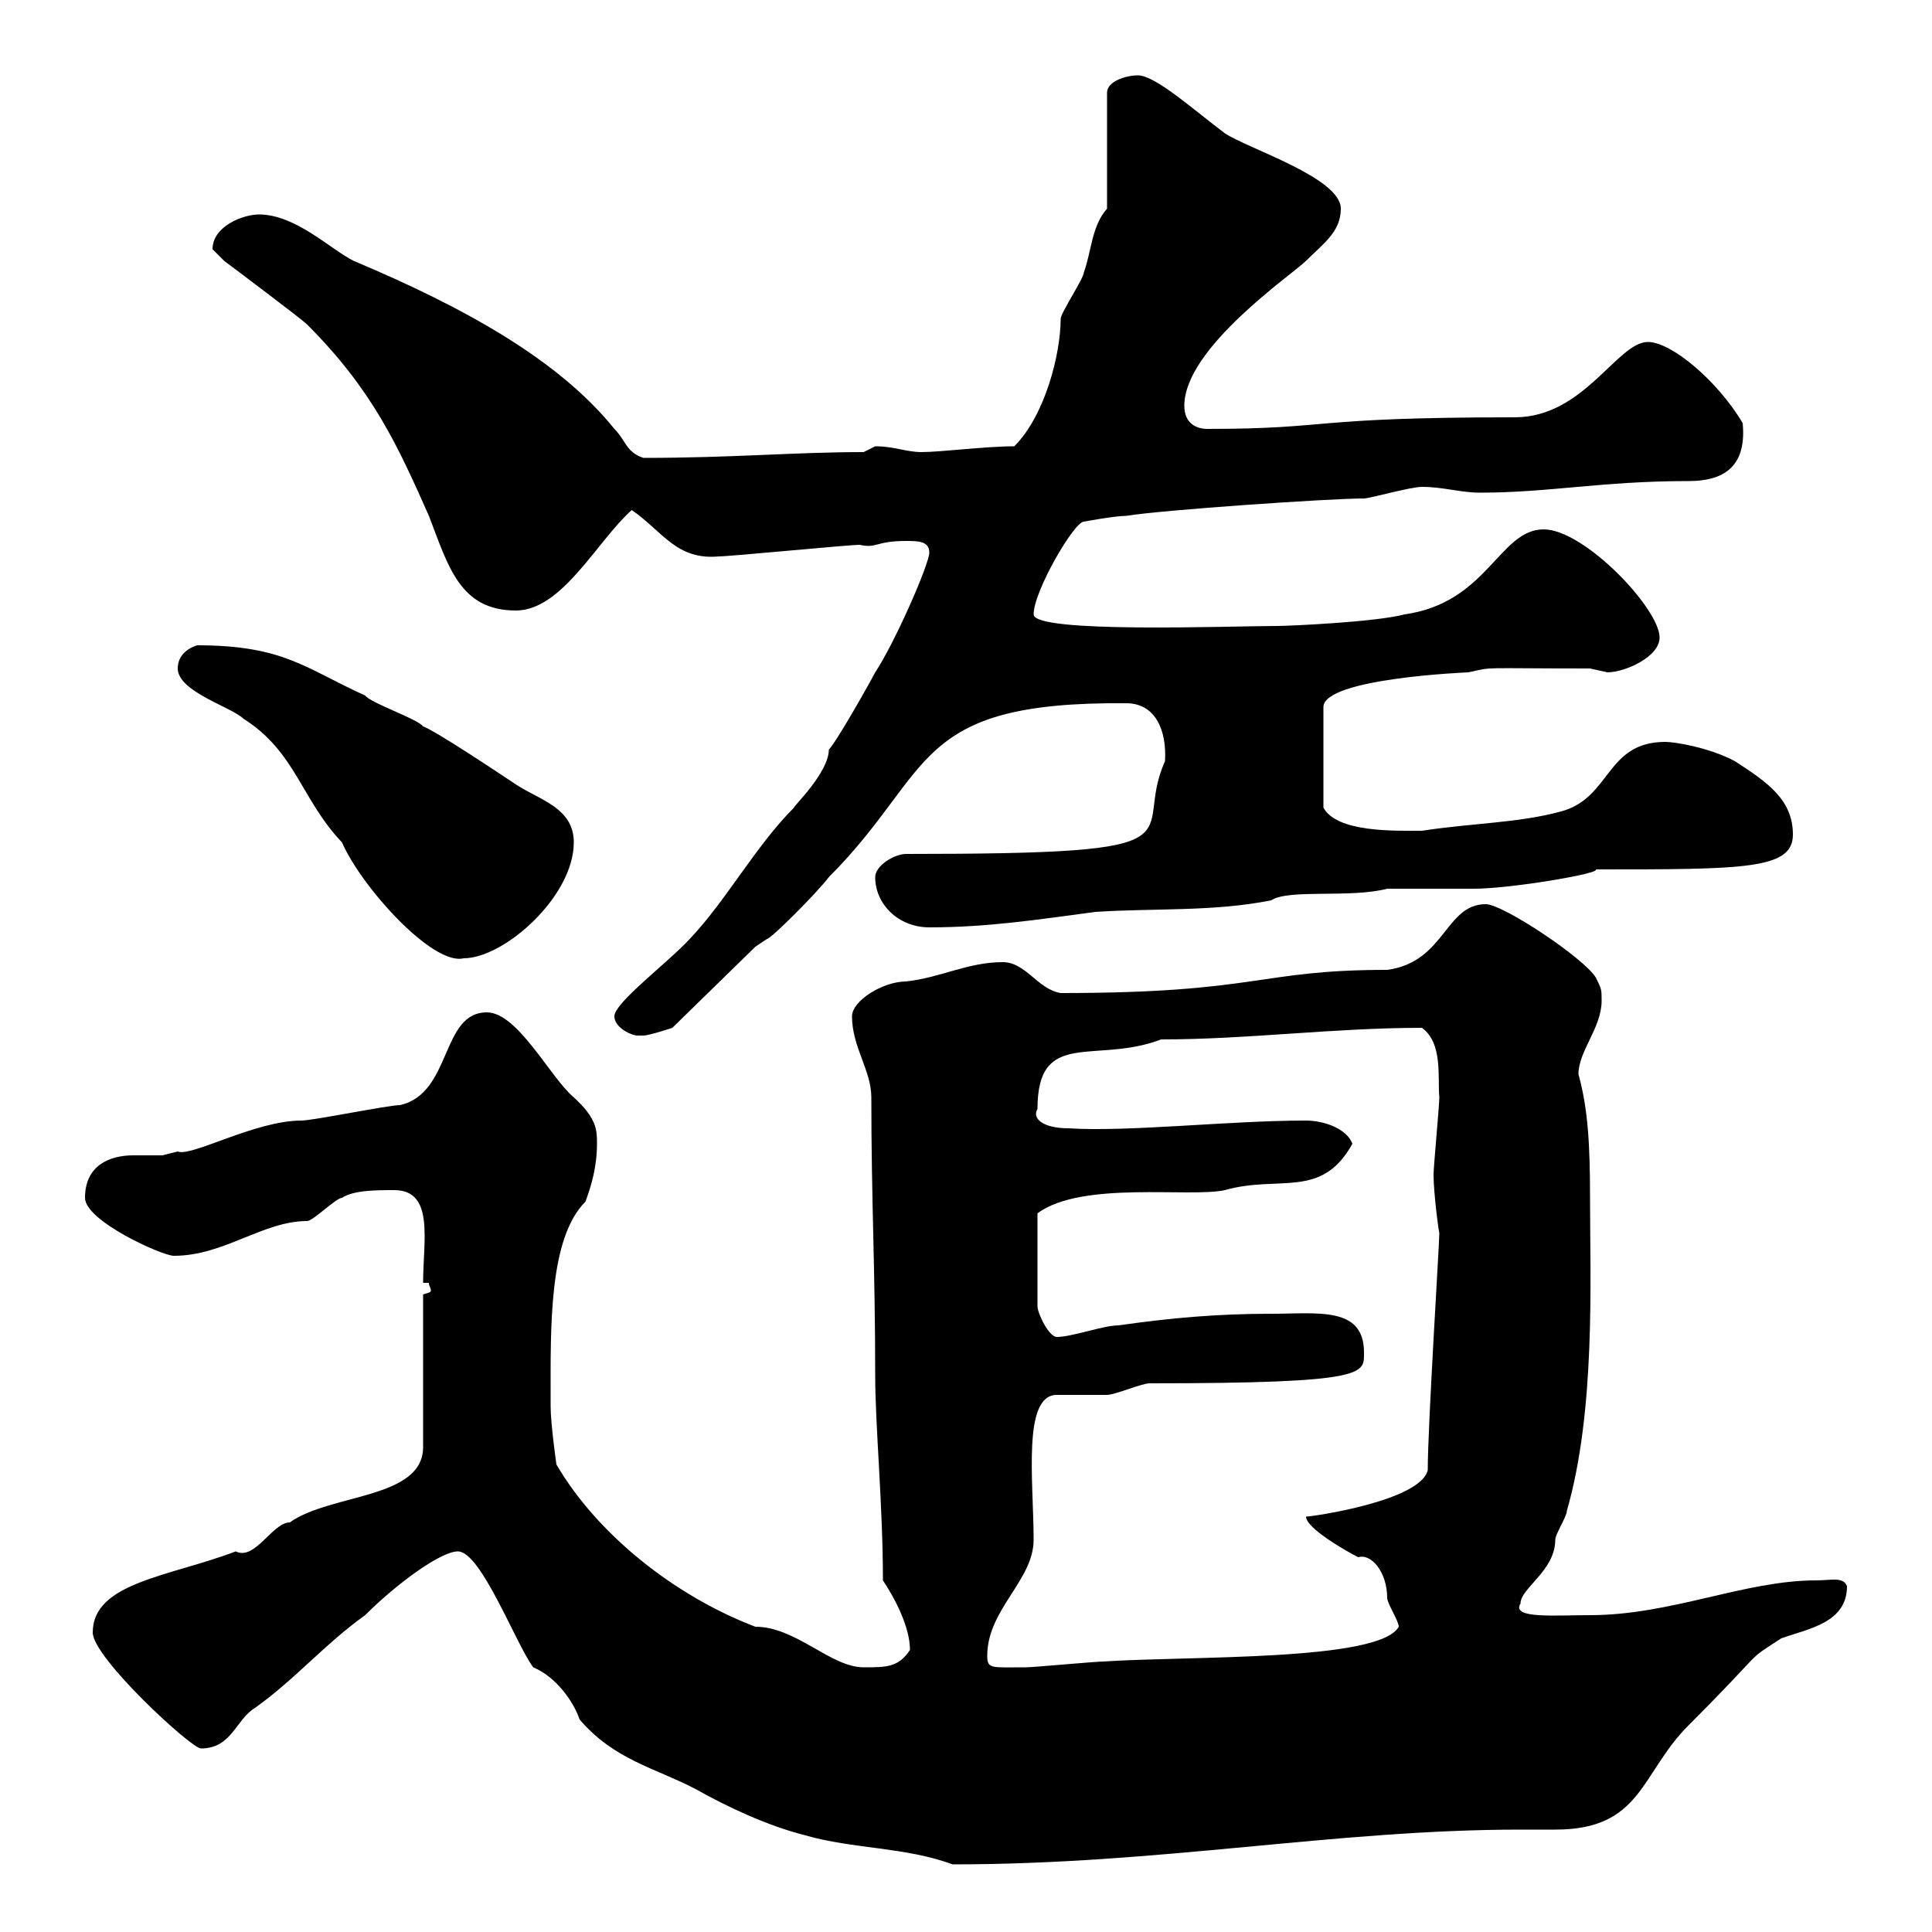 <svg xmlns="http://www.w3.org/2000/svg" xmlns:xlink="http://www.w3.org/1999/xlink" width="300" height="300"><path d="M71.10 240.90C74.70 240.90 80.10 255.30 82.80 258.90C86.40 260.40 89.10 264.30 90 267C95.40 273.30 101.70 274.50 108 277.80C112.80 280.50 119.10 283.50 125.10 285C132.30 287.10 140.70 286.80 147.90 289.50C180.30 289.50 207.30 284.10 236.10 284.10C237.90 284.10 239.70 284.10 241.50 284.10C255 284.10 254.70 275.40 262.20 267.90C274.80 255.30 270.60 258.30 276.60 254.40C280.80 252.90 286.80 252 286.80 246.30C286.20 244.80 284.40 245.40 282 245.40C270.90 245.40 259.50 250.80 246.90 250.80C241.50 250.80 234.60 251.40 236.10 249C236.10 246.60 241.50 243.90 241.50 239.10C241.50 238.20 243.30 235.50 243.30 234.60C247.80 219 246.90 198.60 246.90 186C246.90 177.90 246.60 172.20 245.10 166.80C245.10 163.20 248.70 159.60 248.70 155.40C248.70 153.60 248.70 153.60 247.80 151.80C246 148.80 233.40 140.40 230.70 140.40C224.40 140.40 224.40 149.40 215.40 150.60C195.30 150.60 195.60 154.20 164.70 154.20C161.10 153.60 159.30 149.40 155.70 149.40C150.30 149.40 146.10 151.80 140.70 152.40C137.10 152.40 132.30 155.40 132.30 157.80C132.30 162.60 135.30 166.20 135.30 170.40C135.30 186.60 135.90 196.80 135.90 213.60C135.90 221.40 137.10 233.70 137.10 245.40C138.90 248.10 141.30 252.60 141.30 256.20C139.50 258.90 137.70 258.90 134.10 258.90C129 258.90 123.60 252.60 117.30 252.60C104.70 247.80 92.70 238.20 86.40 227.40C86.40 227.40 85.50 221.10 85.50 218.40C85.50 217.20 85.50 217.20 85.50 217.20C85.50 206.10 85.20 192.30 90.90 186.60C91.80 184.20 92.70 181.20 92.70 177.60C92.70 175.50 92.70 173.70 89.10 170.40C85.50 167.40 80.40 157.20 75.60 157.20C68.40 157.20 70.20 169.80 62.10 171.60C60.30 171.60 48.60 174 46.80 174C39.60 174 29.70 179.70 27.60 178.80C27.60 178.80 25.20 179.40 25.20 179.40C23.40 179.40 21.90 179.40 20.70 179.40C17.10 179.40 13.20 180.90 13.20 186C13.20 189.60 25.20 195 27 195C34.80 195 40.80 189.60 47.70 189.60C48.60 189.60 52.20 186 53.10 186C54.90 184.80 58.50 184.80 61.20 184.80C67.50 184.80 65.70 192.60 65.70 199.20L66.60 199.20C66.60 199.80 66.90 199.80 66.90 200.40C66.90 200.70 66.60 200.70 65.70 201L65.70 224.70C65.70 232.80 51.30 231.90 45 236.40C42.30 236.40 39.60 242.40 36.60 240.90C26.40 244.80 14.40 245.70 14.40 253.50C14.40 257.40 29.70 271.50 31.20 271.50C36 271.50 36.60 267 39.60 265.20C45.90 260.70 50.40 255.30 56.70 250.80C61.50 246 68.40 240.90 71.10 240.90ZM153.30 257.10C153.30 249.90 160.50 245.40 160.50 239.10C160.50 230.10 158.70 216.60 164.10 216.60C164.70 216.60 171.30 216.60 171.90 216.60C173.10 216.60 177.30 214.80 178.50 214.80C212.70 214.80 211.80 213.30 211.80 210C211.80 202.80 204.60 204 197.40 204C189.30 204 182.10 204.60 173.70 205.80C171.30 205.80 166.50 207.60 164.10 207.60C162.90 207.60 161.10 204 161.10 202.80L161.10 188.40C168 183.30 184.80 186 190.20 184.80C198.60 182.40 205.20 186.30 210 177.60C209.10 175.20 205.50 174 202.80 174C190.80 174 175.20 175.80 165.90 175.20C162 175.20 160.20 173.70 161.10 172.20C161.10 159.60 170.10 165.30 180.30 161.40C193.80 161.40 207 159.60 220.80 159.60C224.10 162 223.20 167.40 223.50 170.40C223.50 171.60 222.60 181.20 222.60 182.40C222.60 185.40 223.50 192 223.50 191.40C223.50 193.20 221.70 221.40 221.70 228.30C220.50 233.10 203.70 235.50 202.80 235.50C202.80 237.30 209.10 240.90 210.90 241.80C213 241.20 215.40 244.20 215.40 248.10C215.40 249 217.20 251.70 217.20 252.60C214.20 258 184.80 257.10 171.30 258C170.10 258 160.50 258.90 159.30 258.90C153.90 258.90 153.30 259.20 153.30 257.10ZM95.40 157.80C95.40 159.60 98.10 160.80 99 160.80C99 160.80 99.90 160.80 99.90 160.80C100.80 160.80 104.40 159.60 104.40 159.60L117.30 147L119.10 145.80C119.70 145.80 126.90 138.60 128.70 136.20C145.20 119.70 141.30 108.90 174.90 109.20C179.40 109.20 181.20 113.40 180.90 118.20C175.50 130.20 189 132.60 140.70 132.60C138.90 132.60 135.90 134.40 135.90 136.20C135.90 140.40 139.50 144 144.30 144C153.30 144 161.10 142.80 170.10 141.60C179.10 141 188.40 141.60 197.40 139.80C200.10 138 209.70 139.50 215.40 138C216.30 138 228 138 228.90 138C234.60 138 248.70 135.60 247.80 135C270.90 135 278.40 135 278.40 129.60C278.40 124.20 274.50 121.50 269.40 118.20C265.50 116.10 260.10 115.20 258.60 115.20C249.30 115.20 250.20 123.90 242.40 126C235.80 127.80 228.60 127.80 220.80 129C216.60 129 207.60 129.30 205.50 125.40L205.50 109.80C205.50 105.30 228 104.40 228 104.40C232.20 103.50 229.20 103.80 246.90 103.80C246.90 103.80 249.60 104.40 249.60 104.40C252.30 104.40 257.70 102 257.70 99C257.70 94.50 246 82.20 239.70 82.20C232.80 82.20 231 93.60 218.10 95.40C213.60 96.60 200.10 97.20 198.30 97.20C191.10 97.20 160.50 98.40 160.50 95.40C160.50 91.80 166.80 81 168.30 81C168.30 81 173.10 80.10 174.90 80.10C180.30 79.20 206.40 77.40 211.80 77.40C212.70 77.40 219 75.60 220.80 75.60C224.10 75.60 226.80 76.50 229.80 76.50C240.60 76.50 248.70 74.70 262.20 74.70C268.20 74.70 271.20 72 270.60 65.70C266.70 59.10 259.50 53.10 255.90 53.10C251.10 53.10 246 64.80 235.20 64.80C202.80 64.80 207 66.60 187.50 66.60C185.70 66.60 183.90 65.70 183.90 63C183.90 54 200.70 42.60 202.80 40.50C205.50 37.80 208.20 36 208.20 32.40C208.20 27.60 193.80 23.10 190.20 20.70C185.40 17.10 179.40 11.70 176.70 11.70C174.90 11.70 171.90 12.60 171.90 14.40L171.90 32.40C169.50 35.10 169.50 39 168.30 42.30C168.30 43.20 164.70 48.60 164.70 49.50C164.70 54.90 162.30 64.50 157.50 69.30C153 69.30 146.10 70.20 143.10 70.20C140.70 70.20 138.90 69.30 135.90 69.30C135.90 69.30 134.10 70.20 134.10 70.20C123.30 70.20 114 71.10 99.90 71.10C97.20 70.20 97.20 68.40 95.40 66.60C86.70 55.80 72 47.70 54.90 40.50C51.30 38.70 45.90 33.30 40.20 33.30C37.80 33.30 33 35.10 33 38.70C33 38.70 34.80 40.50 34.80 40.50C36 41.40 46.80 49.50 47.70 50.40C57.90 60.60 61.80 69.30 66.60 80.10C69.60 87.90 71.40 94.80 80.10 94.80C87.30 94.80 92.70 84 98.10 79.20C102.90 82.50 105 87 111.60 86.40C113.40 86.40 131.70 84.60 133.50 84.60C136.20 85.20 135.90 84 140.70 84C142.50 84 144.30 84 144.30 85.80C144.30 87.60 138.90 99.90 135.90 104.40C135.30 105.60 129.90 115.20 128.70 116.40C128.70 120 123 125.40 123.30 125.40C117.30 131.40 112.80 139.80 107.10 145.80C103.80 149.40 95.40 155.70 95.40 157.80ZM27.60 103.80C27.60 107.40 36 109.80 37.80 111.60C45.90 116.70 46.80 124.20 53.10 130.80C56.10 137.70 67.20 150 72 148.80C78.30 148.80 89.10 139.20 89.10 130.80C89.10 125.40 83.70 124.20 80.10 121.80C77.40 120 67.50 113.40 65.70 112.80C64.80 111.60 57.60 109.20 56.70 108C47.40 103.80 44.10 100.20 30.60 100.20C28.80 100.80 27.60 102 27.60 103.80Z"/></svg>